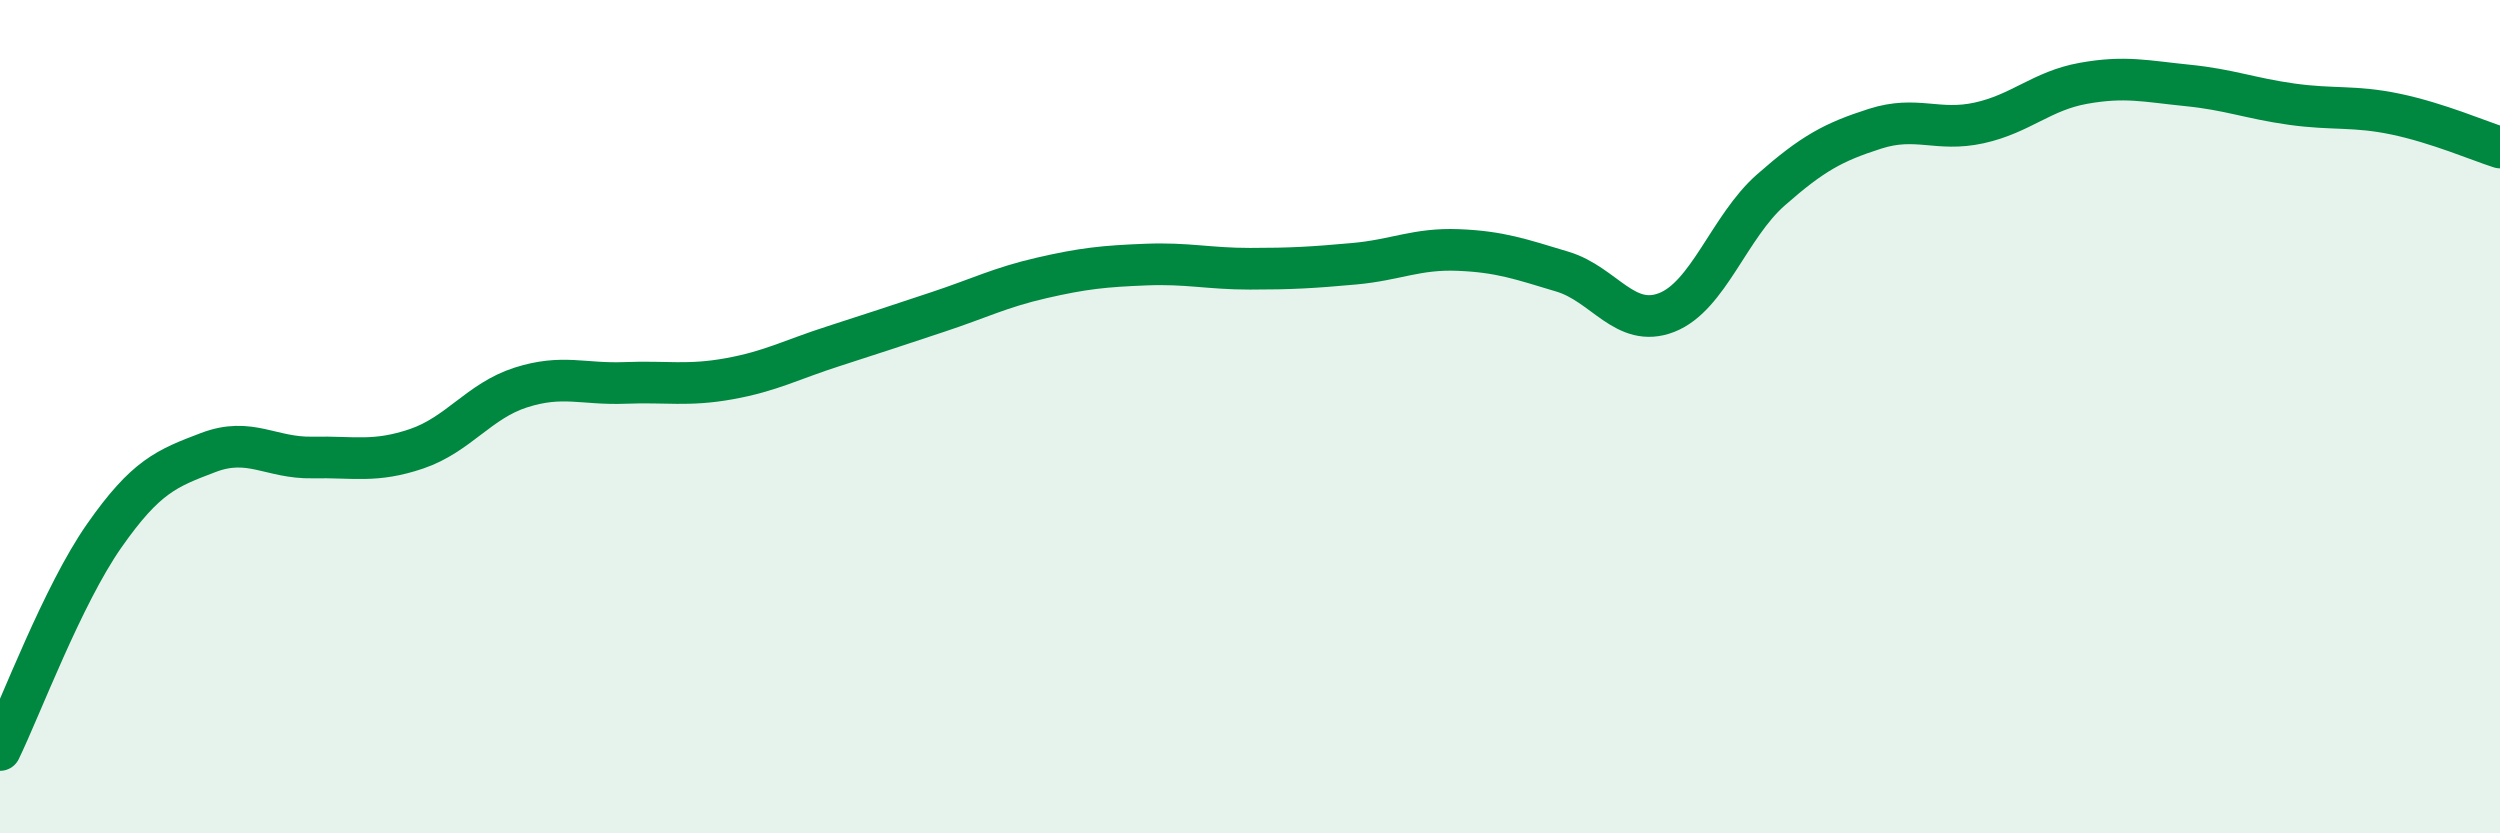 
    <svg width="60" height="20" viewBox="0 0 60 20" xmlns="http://www.w3.org/2000/svg">
      <path
        d="M 0,18 C 0.5,16.97 1.5,14.29 2.5,12.86 C 3.5,11.43 4,11.24 5,10.86 C 6,10.48 6.5,11 7.5,10.98 C 8.5,10.96 9,11.11 10,10.77 C 11,10.43 11.5,9.62 12.5,9.3 C 13.5,8.98 14,9.23 15,9.19 C 16,9.15 16.5,9.27 17.5,9.09 C 18.5,8.91 19,8.63 20,8.31 C 21,7.99 21.5,7.82 22.5,7.49 C 23.5,7.16 24,6.9 25,6.67 C 26,6.44 26.5,6.39 27.5,6.35 C 28.5,6.31 29,6.45 30,6.45 C 31,6.45 31.5,6.42 32.5,6.33 C 33.5,6.24 34,5.96 35,6 C 36,6.04 36.5,6.22 37.5,6.52 C 38.5,6.82 39,7.89 40,7.5 C 41,7.11 41.5,5.44 42.5,4.56 C 43.5,3.68 44,3.41 45,3.09 C 46,2.77 46.5,3.17 47.5,2.95 C 48.5,2.73 49,2.18 50,2 C 51,1.82 51.5,1.95 52.5,2.05 C 53.5,2.15 54,2.36 55,2.5 C 56,2.64 56.5,2.53 57.5,2.74 C 58.5,2.95 59.5,3.38 60,3.54L60 20L0 20Z"
        fill="#008740"
        opacity="0.1"
        stroke-linecap="round"
        stroke-linejoin="round"
      />
      <path
        d="M 0,18 C 0.5,16.97 1.5,14.29 2.5,12.86 C 3.5,11.43 4,11.24 5,10.86 C 6,10.48 6.5,11 7.5,10.98 C 8.5,10.96 9,11.11 10,10.77 C 11,10.43 11.5,9.62 12.5,9.3 C 13.5,8.98 14,9.23 15,9.19 C 16,9.15 16.5,9.27 17.5,9.09 C 18.5,8.91 19,8.63 20,8.31 C 21,7.99 21.5,7.82 22.5,7.49 C 23.5,7.16 24,6.9 25,6.67 C 26,6.44 26.5,6.39 27.5,6.35 C 28.5,6.31 29,6.45 30,6.45 C 31,6.45 31.5,6.42 32.5,6.33 C 33.5,6.24 34,5.96 35,6 C 36,6.04 36.5,6.22 37.5,6.52 C 38.5,6.82 39,7.89 40,7.5 C 41,7.11 41.5,5.44 42.5,4.56 C 43.5,3.68 44,3.41 45,3.09 C 46,2.77 46.5,3.17 47.5,2.95 C 48.5,2.73 49,2.18 50,2 C 51,1.82 51.5,1.95 52.5,2.05 C 53.5,2.15 54,2.36 55,2.5 C 56,2.64 56.5,2.53 57.5,2.74 C 58.5,2.95 59.5,3.38 60,3.54"
        stroke="#008740"
        stroke-width="1"
        fill="none"
        stroke-linecap="round"
        stroke-linejoin="round"
      />
    </svg>
  